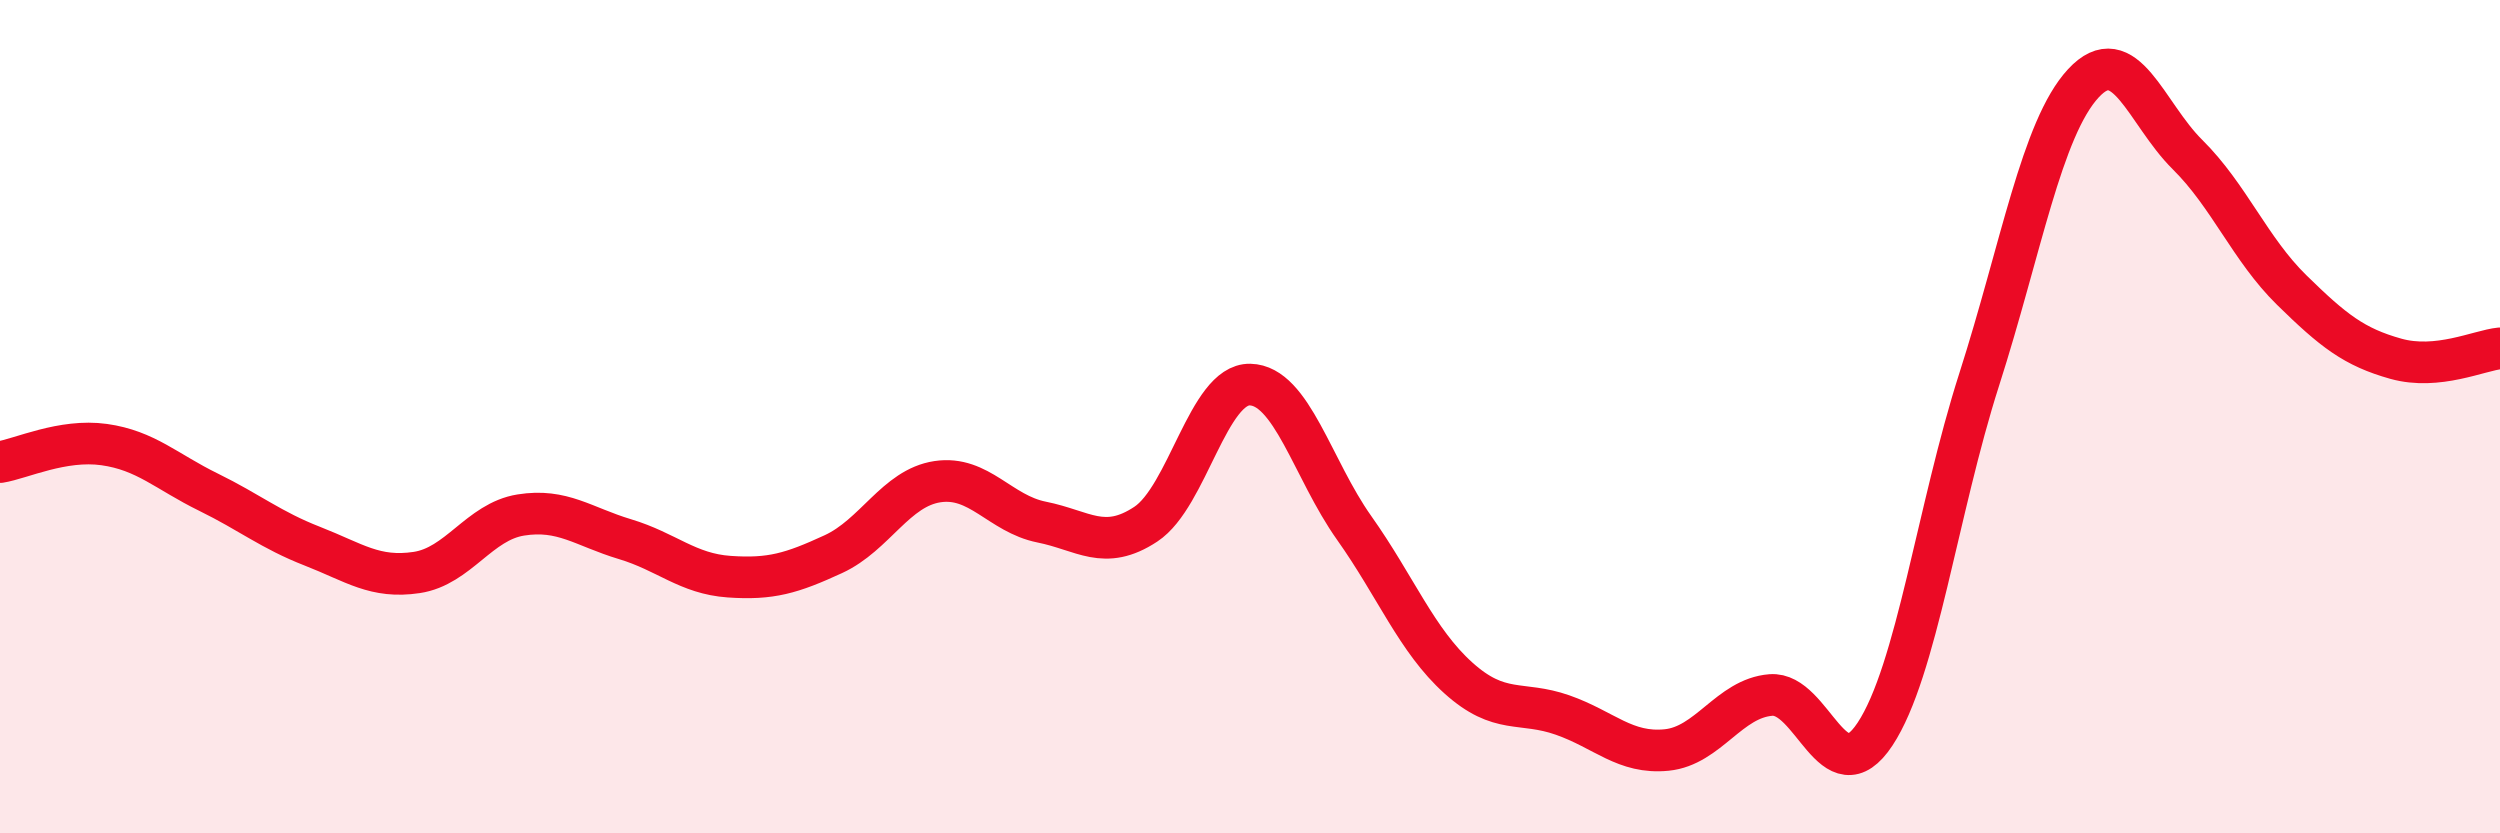 
    <svg width="60" height="20" viewBox="0 0 60 20" xmlns="http://www.w3.org/2000/svg">
      <path
        d="M 0,11.09 C 0.5,11.01 1.5,10.53 2.5,10.67 C 3.5,10.81 4,11.32 5,11.81 C 6,12.3 6.5,12.72 7.5,13.11 C 8.5,13.5 9,13.89 10,13.74 C 11,13.59 11.5,12.52 12.5,12.36 C 13.5,12.2 14,12.64 15,12.94 C 16,13.24 16.5,13.77 17.5,13.84 C 18.5,13.91 19,13.76 20,13.3 C 21,12.84 21.5,11.71 22.5,11.56 C 23.5,11.41 24,12.33 25,12.53 C 26,12.73 26.5,13.24 27.5,12.58 C 28.5,11.92 29,9.21 30,9.23 C 31,9.25 31.5,11.26 32.5,12.67 C 33.5,14.08 34,15.37 35,16.27 C 36,17.17 36.5,16.81 37.5,17.16 C 38.5,17.51 39,18.1 40,18 C 41,17.9 41.5,16.76 42.5,16.68 C 43.5,16.6 44,19.13 45,17.62 C 46,16.11 46.5,12.23 47.5,9.11 C 48.5,5.99 49,3.08 50,2 C 51,0.92 51.5,2.72 52.5,3.71 C 53.5,4.7 54,5.98 55,6.96 C 56,7.94 56.5,8.33 57.5,8.61 C 58.5,8.89 59.5,8.41 60,8.36L60 20L0 20Z"
        fill="#EB0A25"
        opacity="0.1"
        stroke-linecap="round"
        stroke-linejoin="round"
      />
      <path
        d="M 0,11.09 C 0.5,11.01 1.5,10.53 2.5,10.67 C 3.5,10.81 4,11.32 5,11.81 C 6,12.3 6.5,12.72 7.5,13.11 C 8.5,13.5 9,13.89 10,13.74 C 11,13.59 11.5,12.52 12.5,12.36 C 13.5,12.2 14,12.64 15,12.94 C 16,13.24 16.5,13.77 17.5,13.84 C 18.5,13.91 19,13.76 20,13.3 C 21,12.84 21.5,11.71 22.5,11.56 C 23.5,11.41 24,12.33 25,12.53 C 26,12.73 26.5,13.24 27.5,12.58 C 28.5,11.92 29,9.21 30,9.23 C 31,9.25 31.5,11.26 32.5,12.67 C 33.5,14.08 34,15.37 35,16.27 C 36,17.17 36.5,16.81 37.5,17.16 C 38.5,17.51 39,18.1 40,18 C 41,17.9 41.5,16.76 42.5,16.68 C 43.5,16.6 44,19.13 45,17.62 C 46,16.11 46.5,12.23 47.5,9.11 C 48.5,5.99 49,3.08 50,2 C 51,0.92 51.5,2.72 52.5,3.71 C 53.5,4.7 54,5.98 55,6.96 C 56,7.94 56.5,8.33 57.5,8.61 C 58.5,8.89 59.5,8.41 60,8.36"
        stroke="#EB0A25"
        stroke-width="1"
        fill="none"
        stroke-linecap="round"
        stroke-linejoin="round"
      />
    </svg>
  